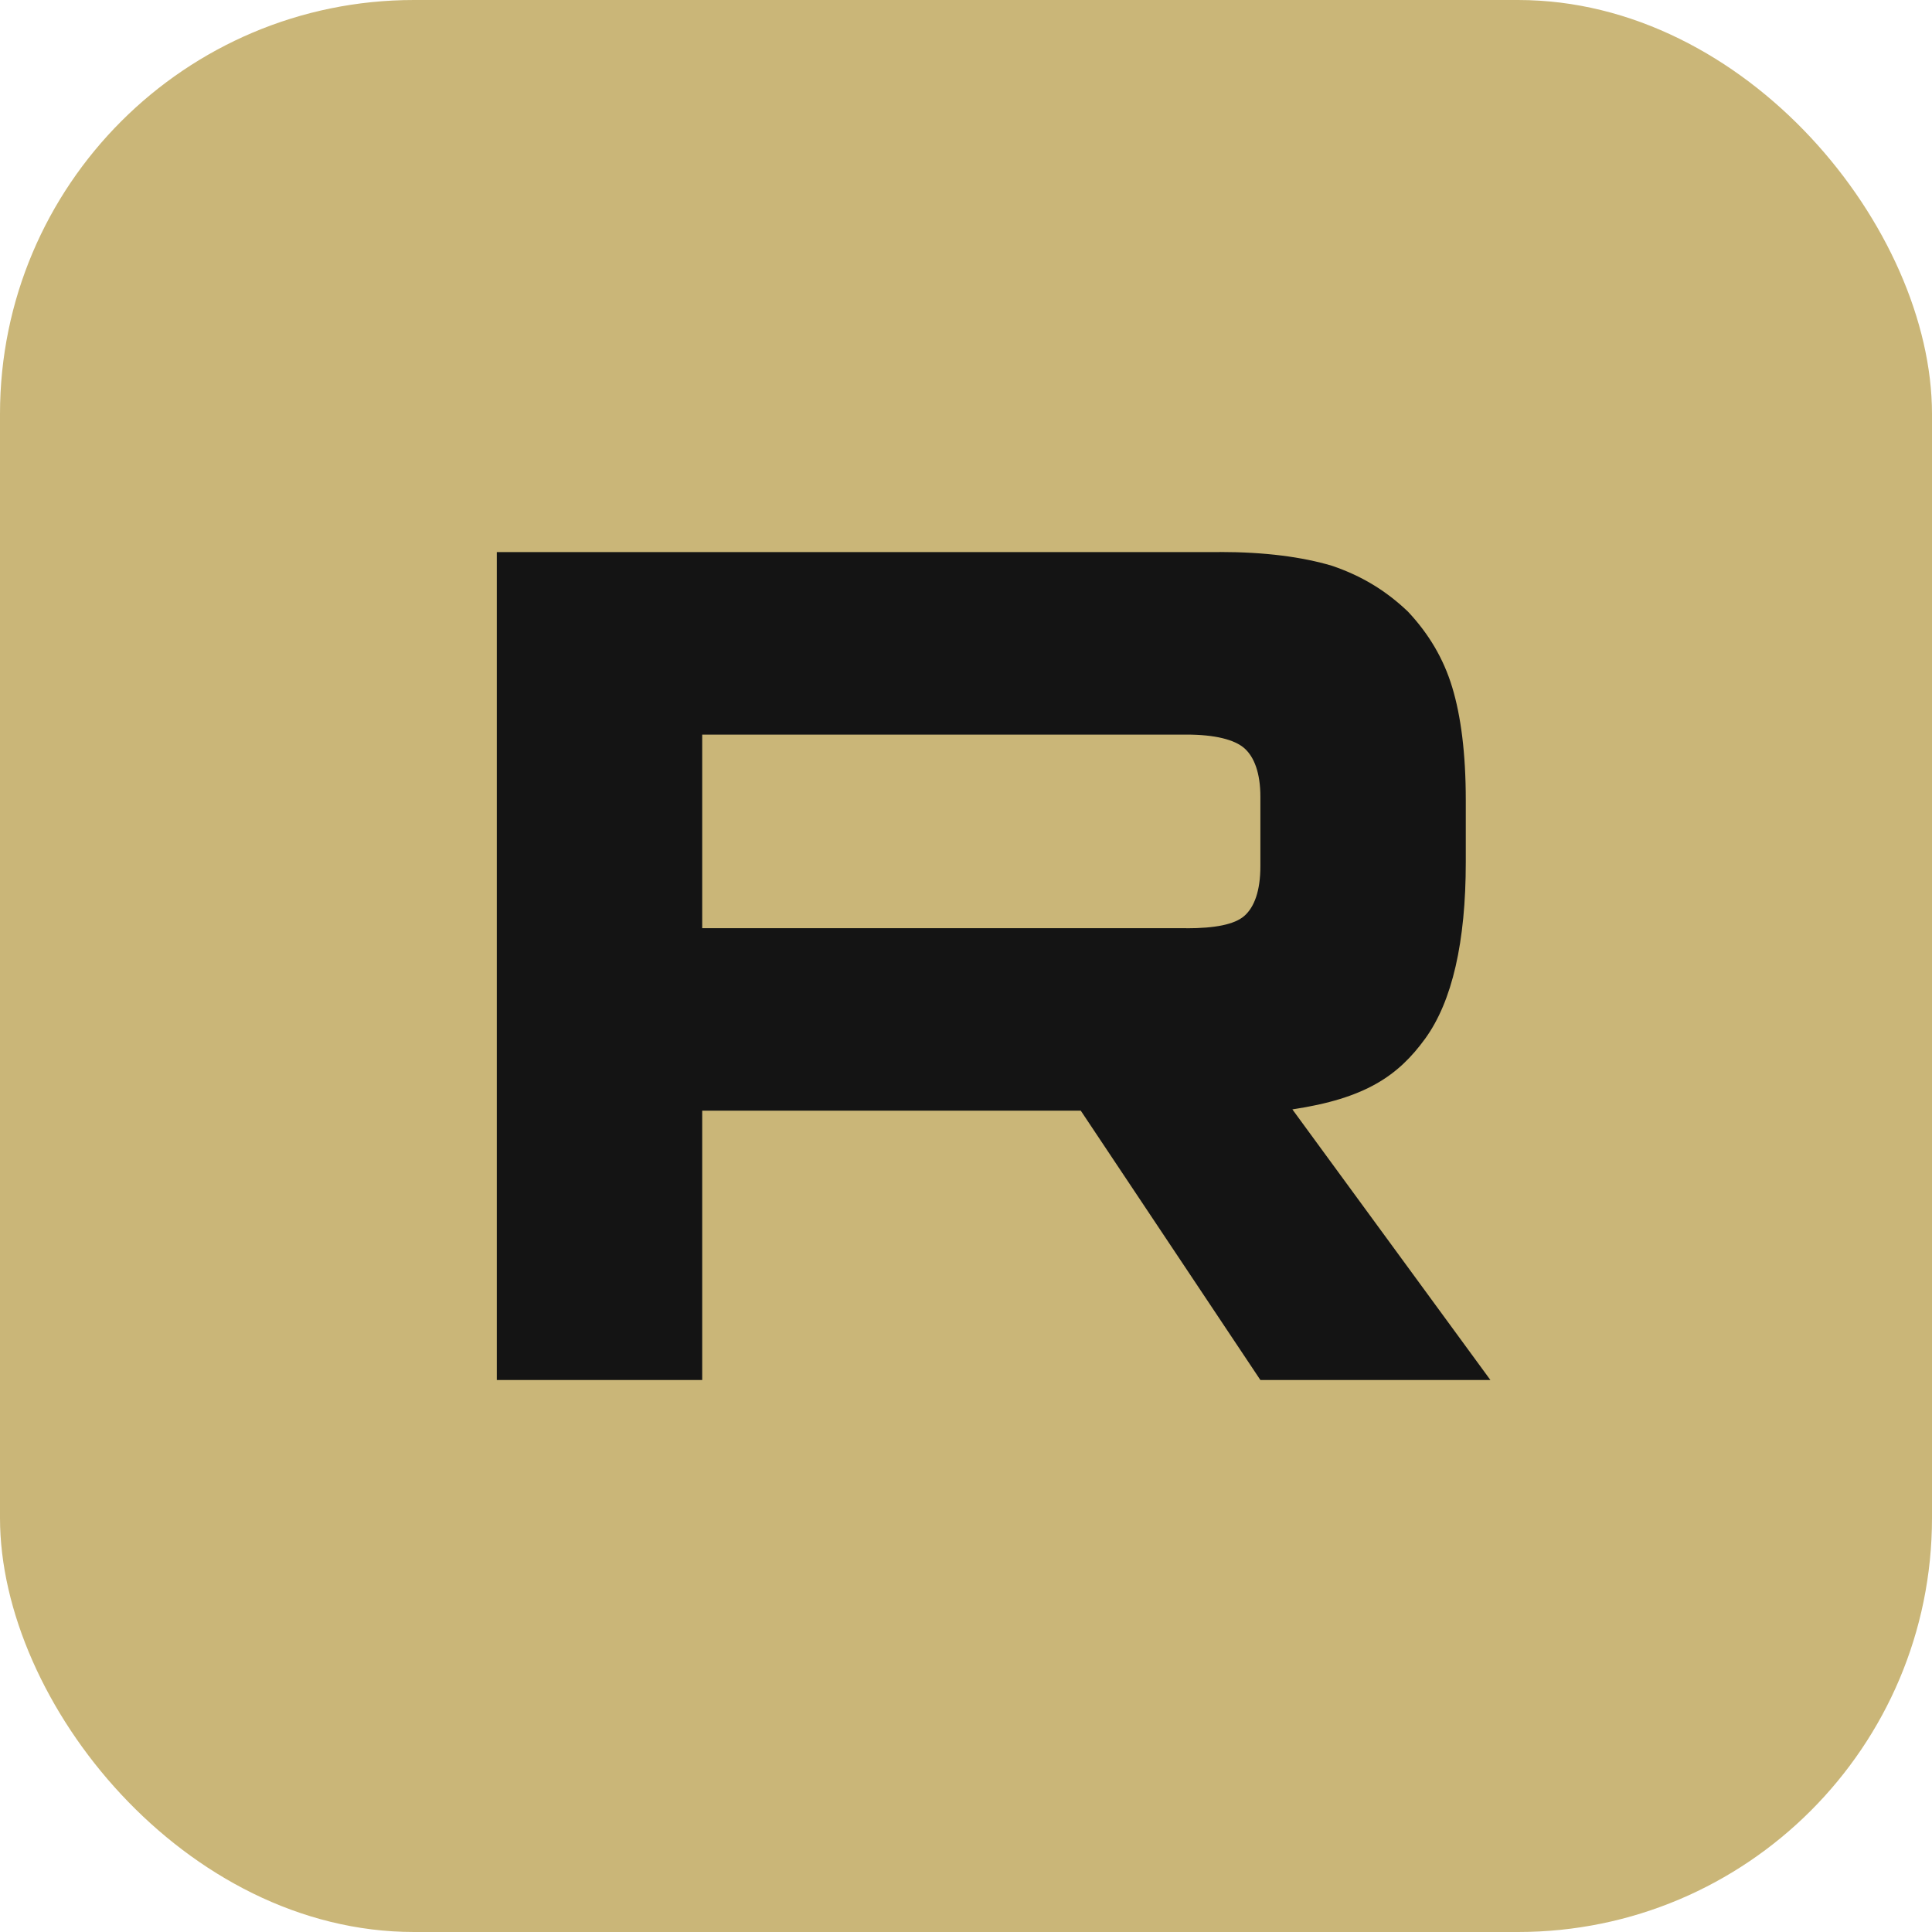 <?xml version="1.0" encoding="UTF-8"?> <svg xmlns="http://www.w3.org/2000/svg" width="70" height="70" viewBox="0 0 70 70" fill="none"><rect width="70" height="70" rx="15" fill="#CAB678"></rect><path d="M42.991 33.63H25.442V26.616H42.991C44.016 26.616 44.729 26.796 45.087 27.111C45.444 27.427 45.666 28.011 45.666 28.865V31.384C45.666 32.283 45.444 32.868 45.087 33.183C44.729 33.498 44.016 33.633 42.991 33.633V33.63ZM44.195 20.003H18V50H25.442V40.241H39.158L45.666 50H54L46.825 40.195C49.47 39.799 50.658 38.98 51.638 37.63C52.617 36.281 53.108 34.123 53.108 31.244V28.994C53.108 27.287 52.93 25.937 52.617 24.903C52.305 23.868 51.771 22.968 51.013 22.16C50.212 21.395 49.321 20.857 48.25 20.496C47.18 20.18 45.842 20 44.195 20V20.003Z" fill="#141414"></path></svg> 